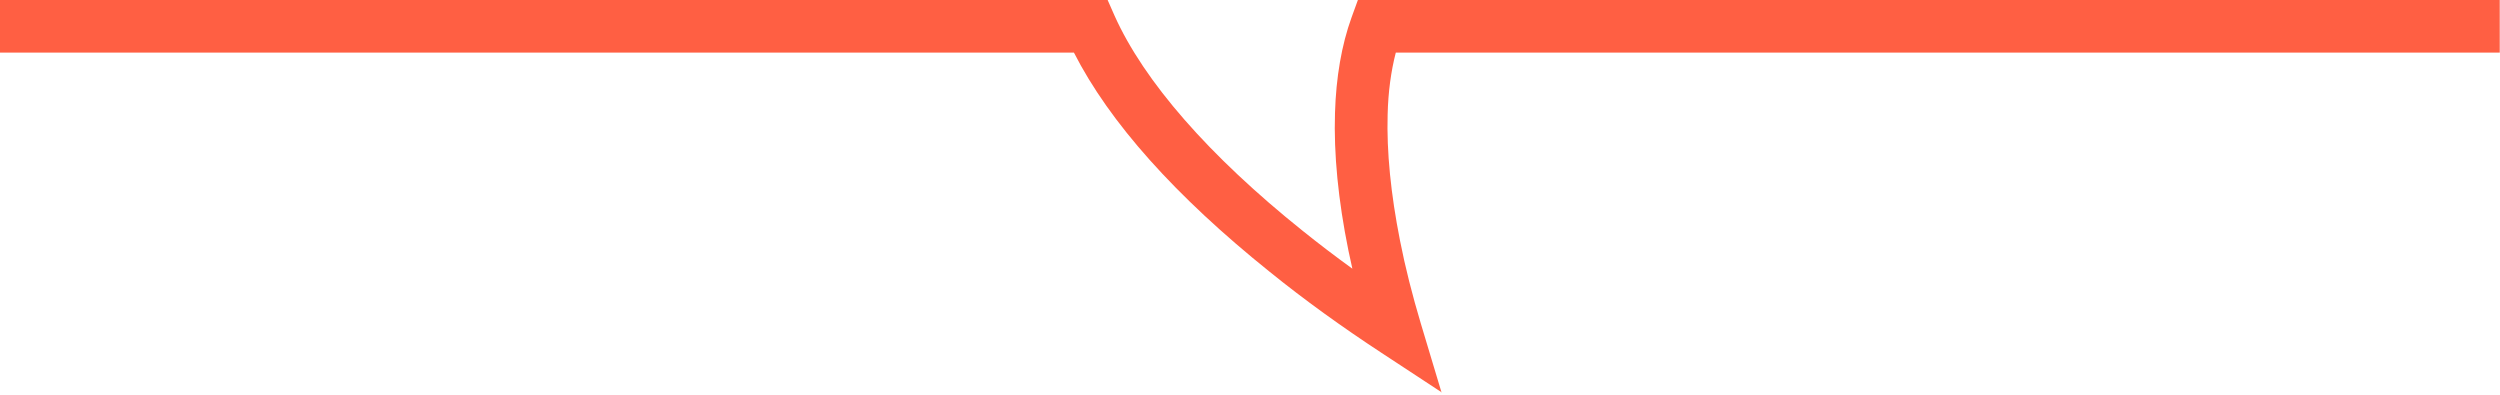 <svg width="76" height="12" viewBox="0 0 76 12" fill="none" xmlns="http://www.w3.org/2000/svg">
<g clip-path="url(#clip0_571_3358)">
<path d="M43.84 11.936L42 10.728C40.792 9.936 39.648 9.112 38.6 8.264C35.728 5.96 33.728 3.72 32.648 1.6H0V0H33.672L33.88 0.472C34.776 2.472 36.752 4.736 39.6 7.016C40.088 7.408 40.592 7.792 41.112 8.168C41.072 7.984 41.032 7.8 40.992 7.616C40.68 6.08 40.544 4.672 40.584 3.432C40.616 2.352 40.784 1.368 41.088 0.528L41.28 0H75.992V1.6H42.432C42.288 2.16 42.2 2.792 42.184 3.488C42.152 4.608 42.28 5.896 42.56 7.312C42.72 8.128 42.936 8.976 43.192 9.832L43.824 11.936H43.84Z" fill="#FF5F43"/>
</g>
<defs>
<clipPath id="clip0_571_3358">
<rect width="76" height="12" fill="white"/>
</clipPath>
</defs>
</svg>
